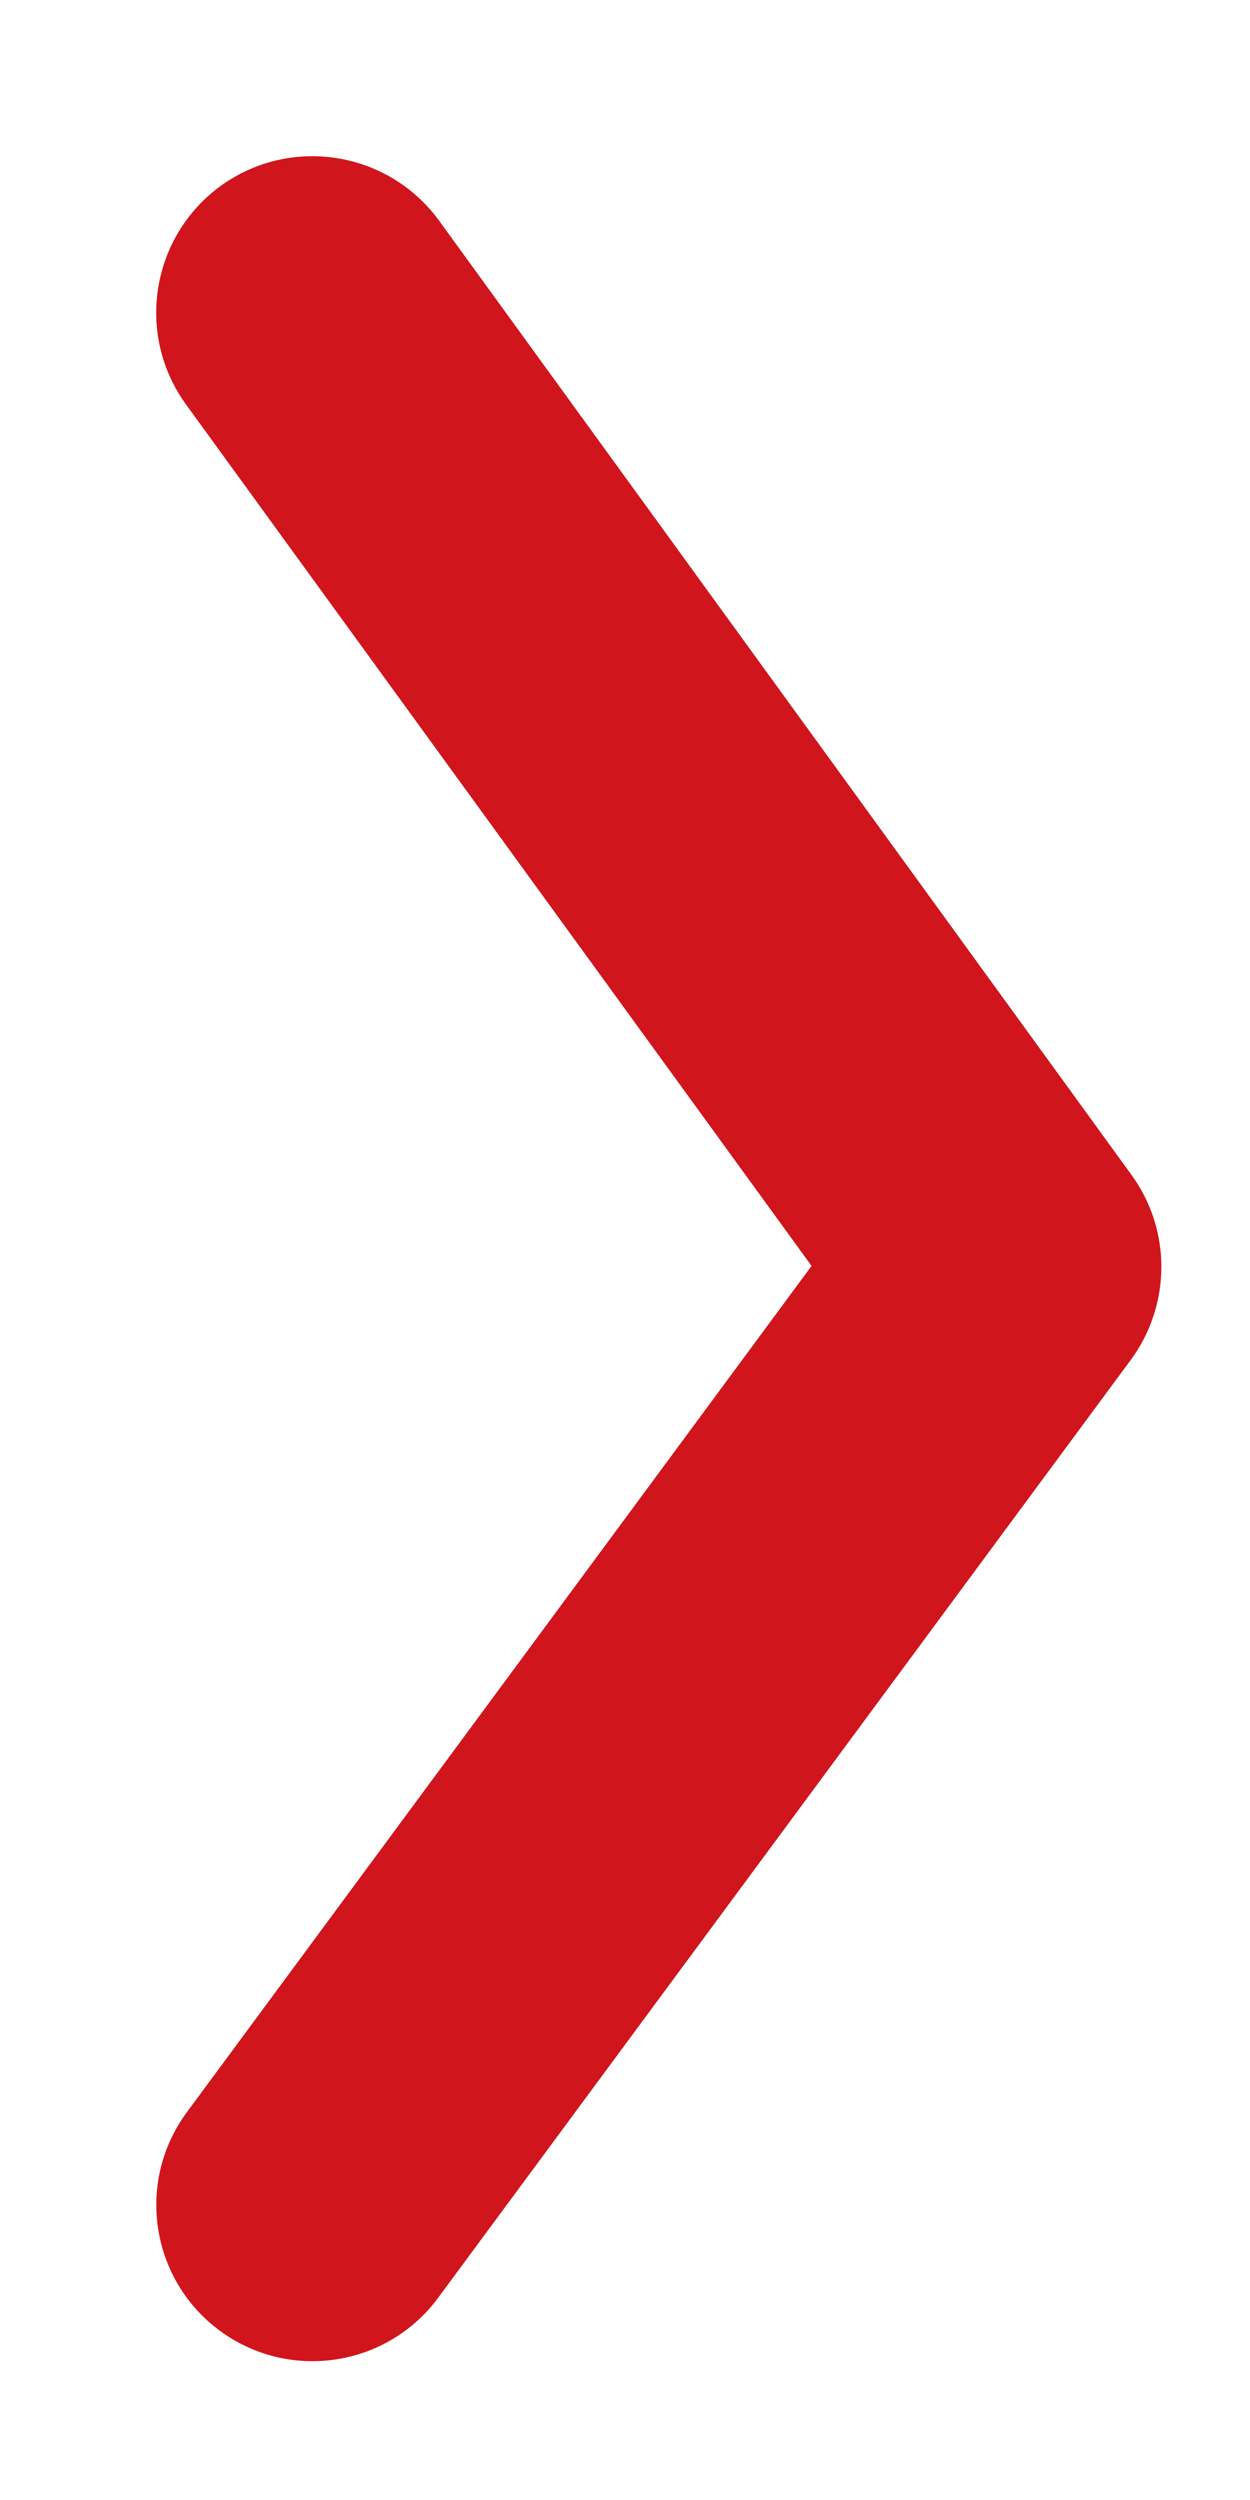 <svg width="4" height="8" viewBox="0 0 4 8" fill="none" xmlns="http://www.w3.org/2000/svg">
<path fill-rule="evenodd" clip-rule="evenodd" d="M0.706 0.595C0.93 0.433 1.242 0.483 1.405 0.706L3.621 3.76C3.749 3.936 3.748 4.175 3.619 4.351L1.402 7.353C1.238 7.575 0.925 7.622 0.703 7.458C0.481 7.294 0.434 6.981 0.598 6.759L2.597 4.051L0.595 1.294C0.433 1.07 0.483 0.758 0.706 0.595Z" fill="#D0151C"/>
</svg>
